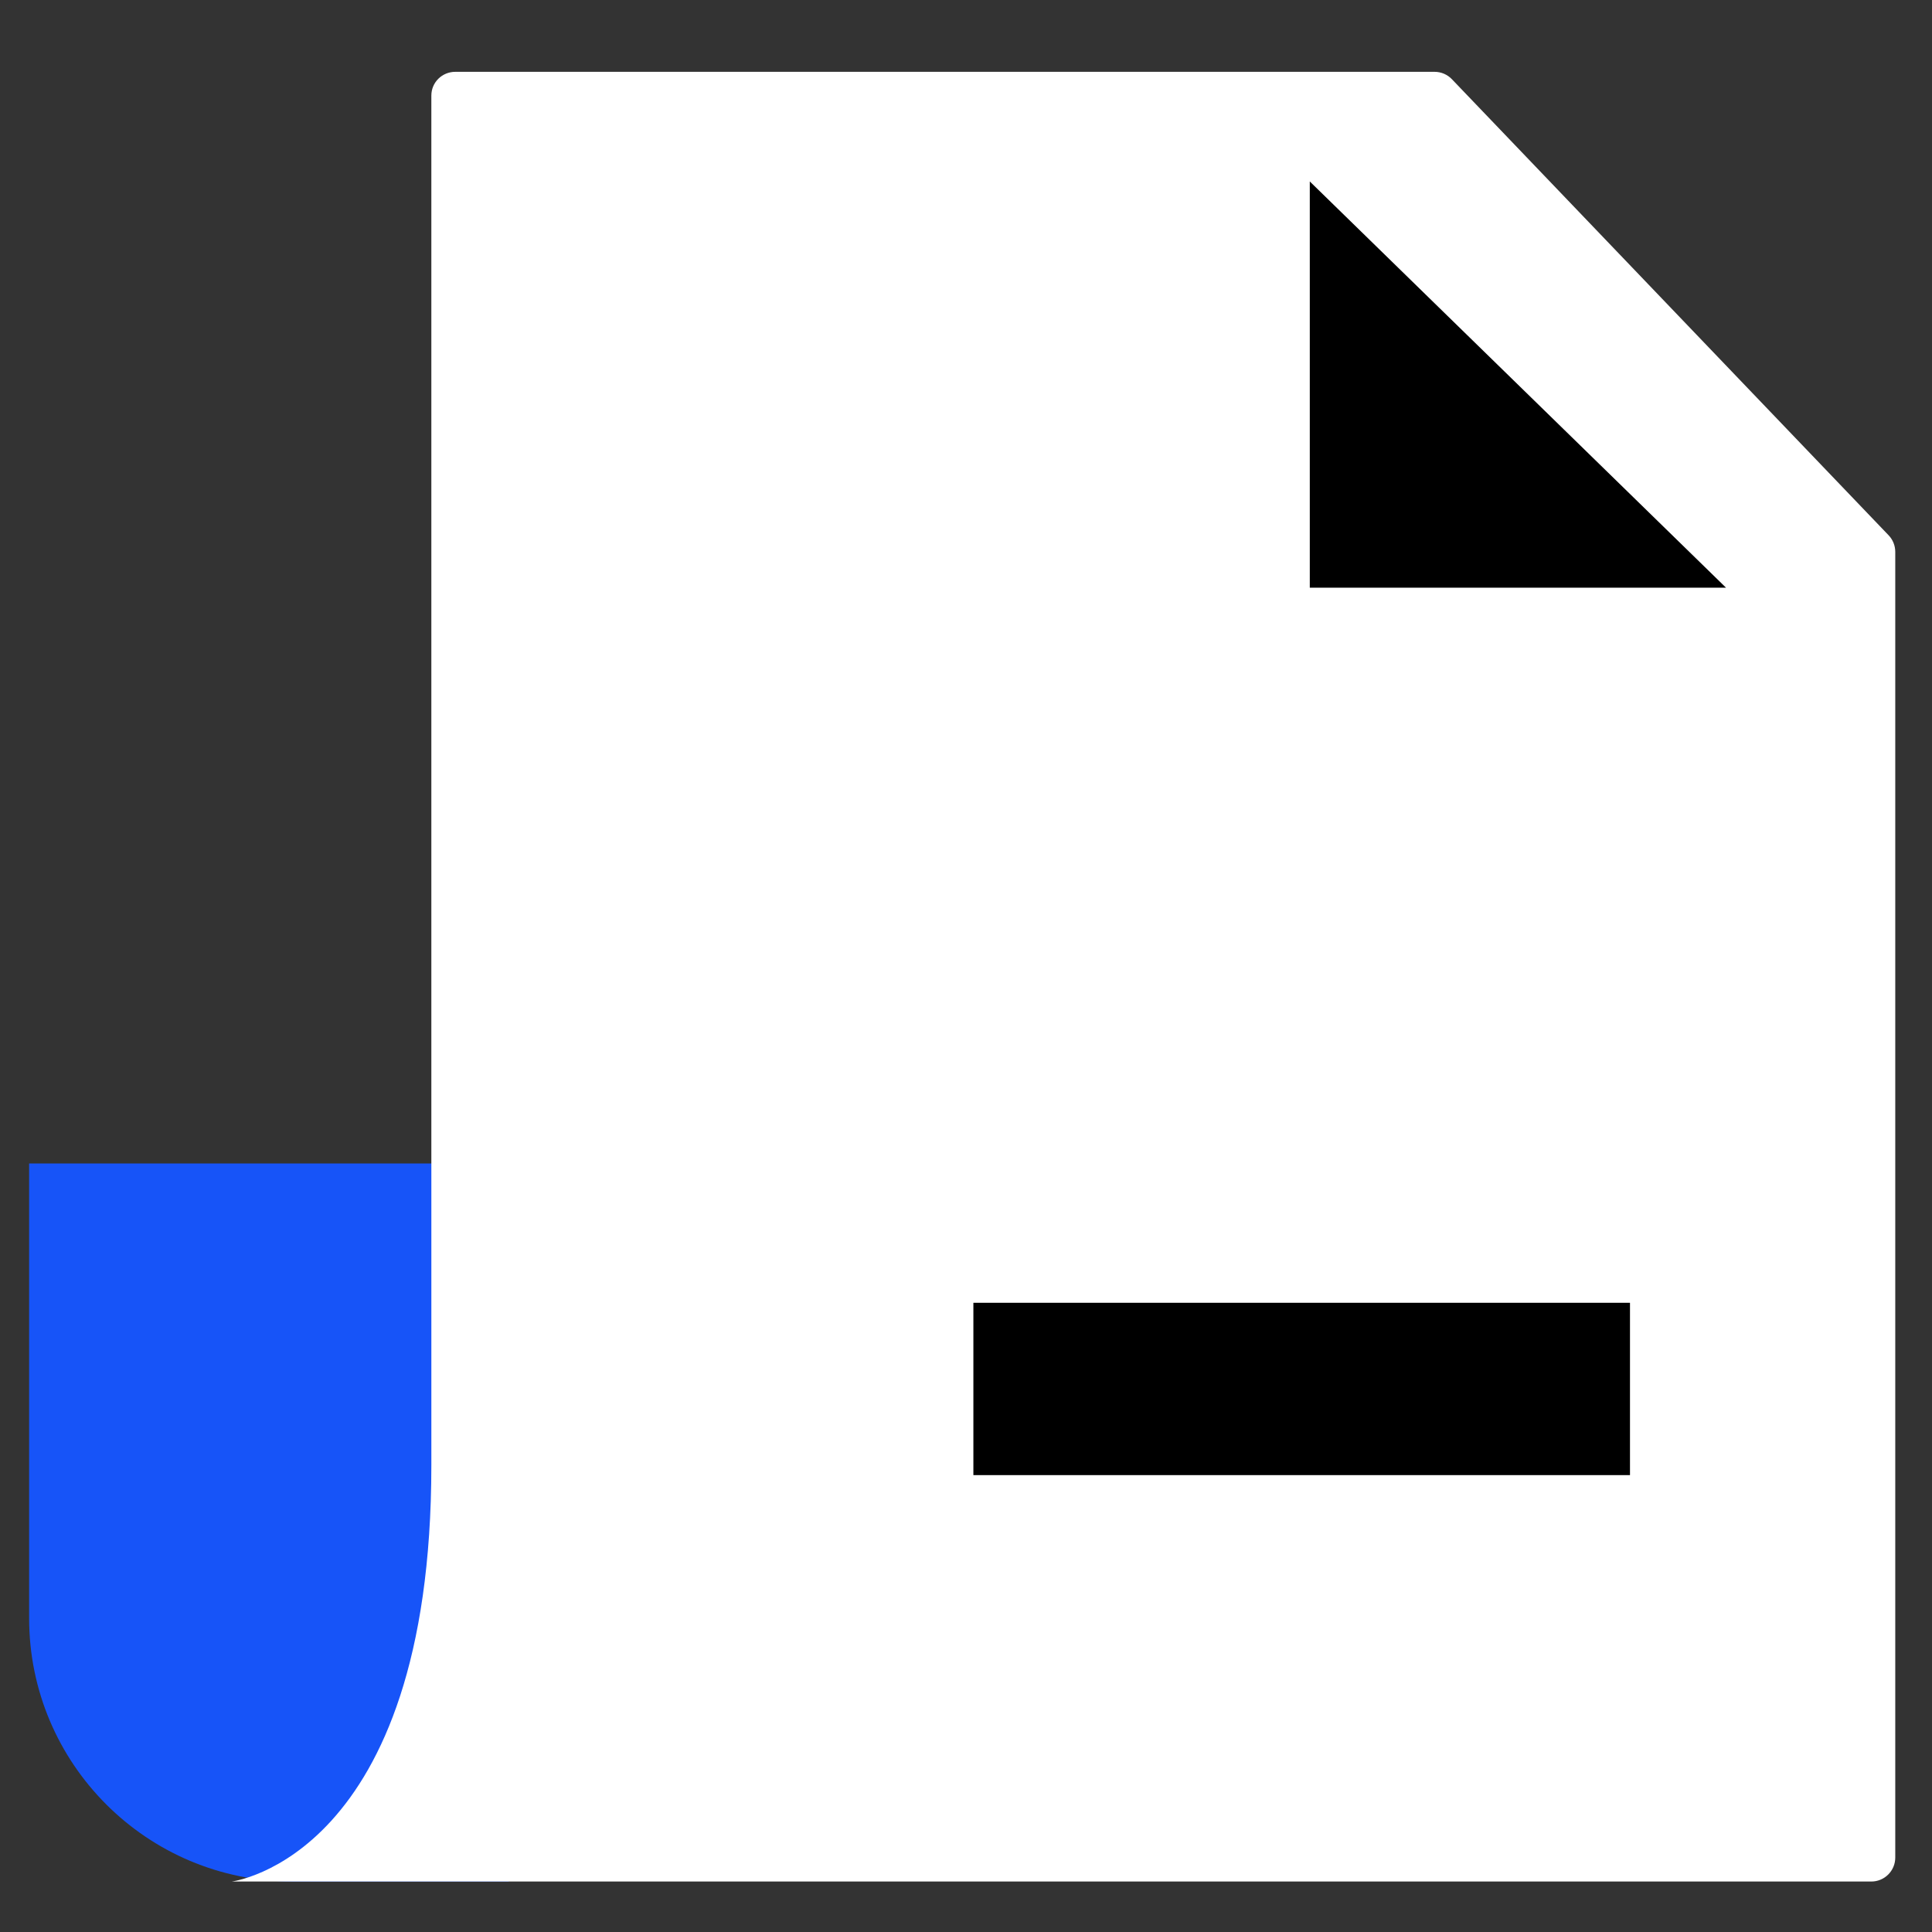 <svg xmlns="http://www.w3.org/2000/svg" width="56" height="56" viewBox="0 0 56 56" fill="none">
  <rect x="0" y="0" width="56" height="56" fill="#333333" stroke="none"/>
  <g clip-path="url(#clip0_6468_46749)">
    <path
      d="M0.844 33.724H14.743V54.536H8.475C4.26 54.536 0.844 51.12 0.844 46.905V33.724Z"
      fill="#1754F8" />
    <path
      d="M12.503 2.77C12.503 2.387 12.814 2.082 13.197 2.082H41.583C41.772 2.082 41.953 2.159 42.084 2.296L54.742 15.515C54.866 15.644 54.935 15.816 54.935 15.995V53.843C54.935 54.226 54.624 54.537 54.241 54.537H6.715C6.715 54.537 12.503 53.845 12.503 42.471C12.503 32.135 12.503 7.226 12.503 2.77Z"
      fill="white" />
    <rect x="47.246" y="42.757" width="19.032" height="4.995"
      transform="rotate(-180 47.246 42.757)" fill="black" />
    <path d="M37.965 17.035V5.26L50.03 17.035H37.965Z" fill="black" />
  </g>
  <defs>
    <clipPath id="clip0_6468_46749">
      <rect width="55.5" height="55.5" fill="white" transform="translate(0.129)" />
    </clipPath>
  </defs>
</svg>